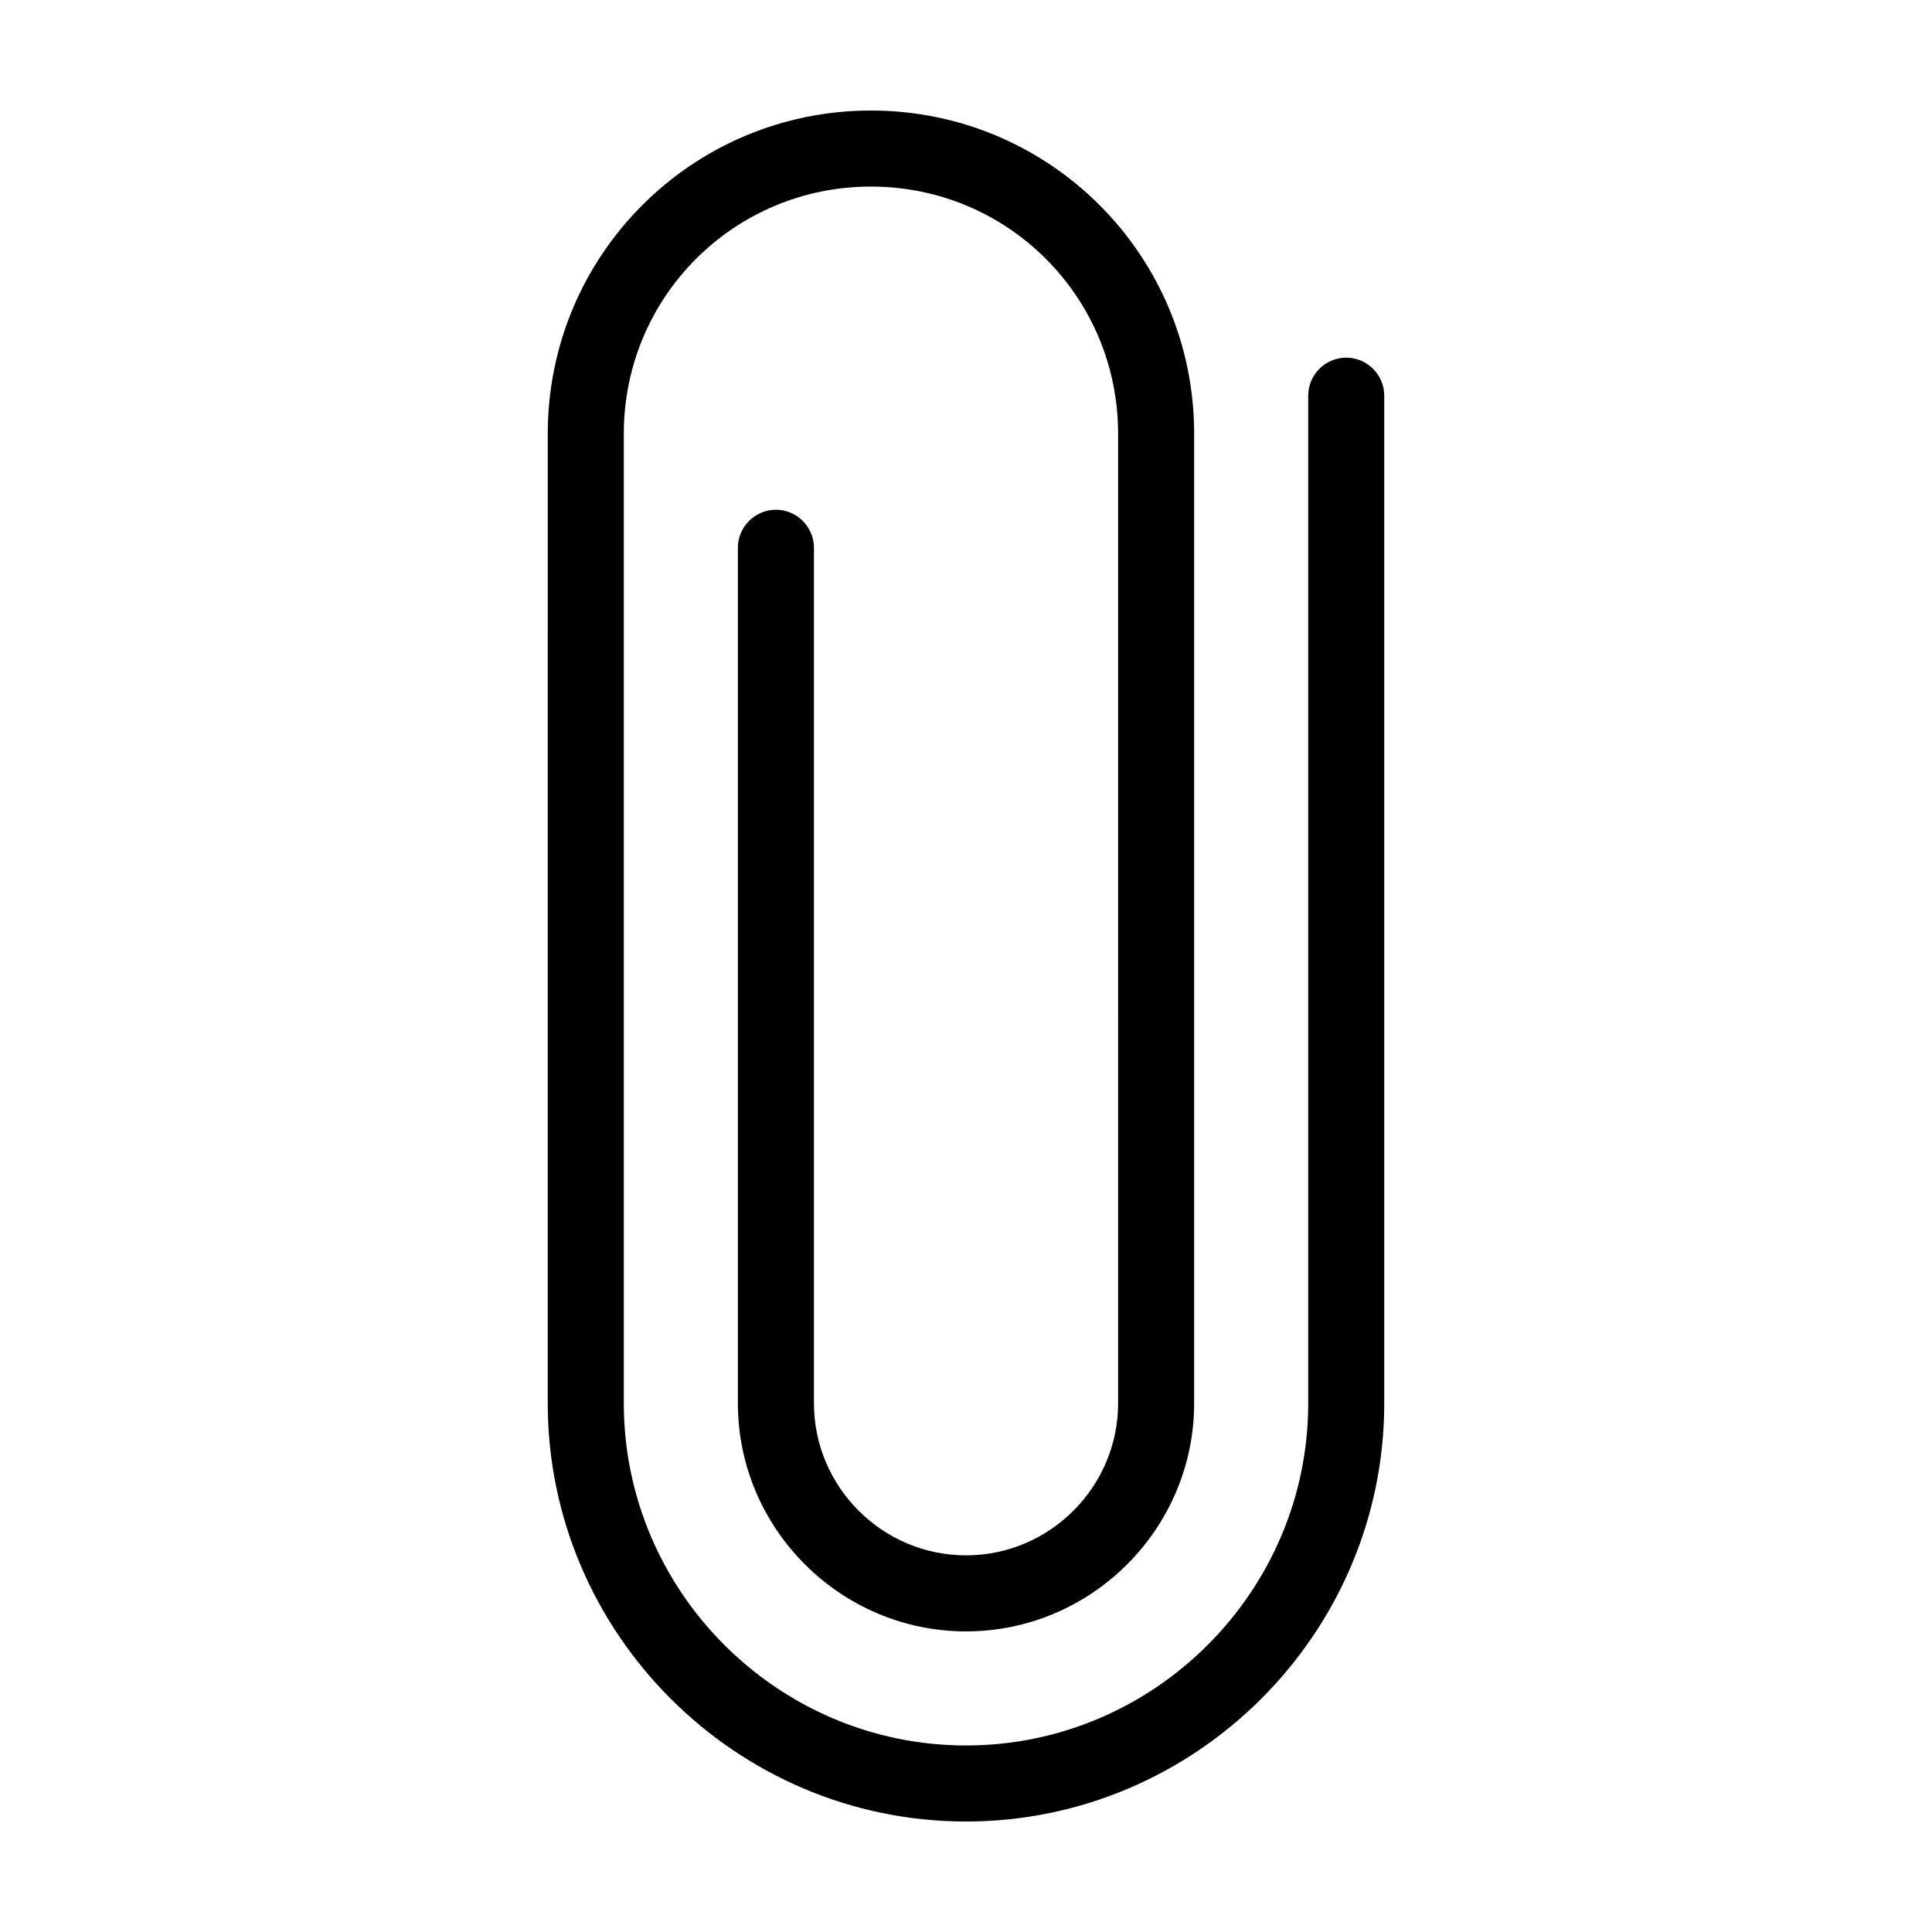 <?xml version="1.0" encoding="UTF-8"?>
<!-- Uploaded to: SVG Repo, www.svgrepo.com, Generator: SVG Repo Mixer Tools -->
<svg fill="#000000" width="800px" height="800px" version="1.1" viewBox="144 144 512 512" xmlns="http://www.w3.org/2000/svg">
 <path d="m510.84 248.86v267.02c0 60.961-49.879 110.84-110.84 110.84-60.961 0-110.84-49.879-110.84-110.84l0.004-256.94c0-47.359 38.289-85.648 85.648-85.648s85.648 38.289 85.648 85.648v256.94c0 33.25-27.207 60.457-60.457 60.457s-60.457-27.207-60.457-60.457v-226.71c0-5.543 4.535-10.078 10.078-10.078 5.543 0 10.078 4.535 10.078 10.078v226.71c0 22.168 18.137 40.305 40.305 40.305 22.168 0 40.305-18.137 40.305-40.305l-0.004-256.94c0-36.273-29.223-65.496-65.496-65.496-36.273 0-65.496 29.223-65.496 65.496v256.94c0 49.879 40.809 90.688 90.688 90.688s90.688-40.809 90.688-90.688l-0.004-267.02c0-5.543 4.535-10.078 10.078-10.078 5.539 0.004 10.074 4.535 10.074 10.078z"/>
</svg>